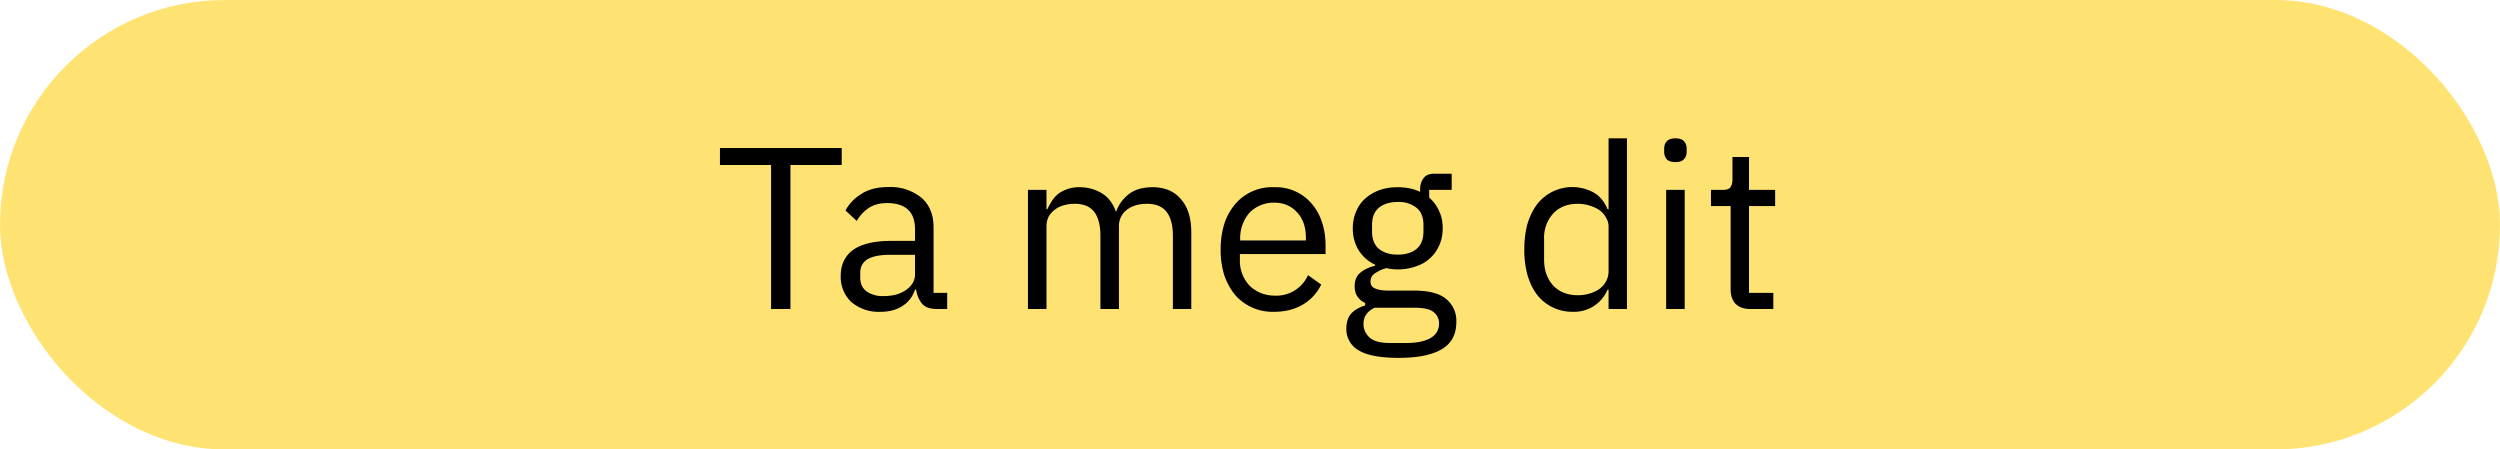 <svg width="178" height="32" viewBox="0 0 178 32" fill="none" xmlns="http://www.w3.org/2000/svg"><rect width="178" height="32" rx="16" fill="#FFE372"/><path d="M56.28 11.75V22H54.9V11.75h-3.64v-1.21h8.67v1.21h-3.65zM66.7 22c-.5 0-.85-.13-1.07-.4a2 2 0 01-.4-.98h-.08c-.18.53-.49.92-.92 1.18-.42.27-.93.4-1.52.4a3 3 0 01-2.1-.7 2.44 2.44 0 01-.75-1.87c0-.8.3-1.4.87-1.83.6-.43 1.51-.65 2.75-.65h1.67v-.83c0-.6-.16-1.07-.49-1.38-.33-.32-.83-.48-1.51-.48-.52 0-.95.12-1.3.35-.34.23-.62.53-.85.92l-.8-.74c.24-.46.6-.85 1.11-1.17.5-.33 1.14-.5 1.9-.5a3.5 3.5 0 012.4.76c.57.5.86 1.2.86 2.1v4.67h.97V22h-.74zm-3.78-.92c.33 0 .63-.04.9-.11.28-.08.51-.2.7-.33.2-.15.36-.31.47-.5.1-.18.16-.38.16-.6v-1.4h-1.74c-.75 0-1.3.11-1.66.33-.34.22-.5.54-.5.95v.35c0 .41.14.74.44.97a2 2 0 001.23.34zm10.27.92v-8.48h1.32v1.38h.06c.1-.21.21-.42.33-.6.13-.2.29-.37.46-.51a2.5 2.5 0 011.5-.46c.55 0 1.07.13 1.54.4s.82.7 1.05 1.32h.03c.16-.46.44-.86.86-1.2.43-.35 1-.52 1.72-.52.87 0 1.54.28 2.02.85.5.56.74 1.35.74 2.38V22h-1.31v-5.2c0-.76-.15-1.33-.45-1.71-.3-.39-.76-.58-1.4-.58-.27 0-.52.03-.76.1-.23.06-.44.16-.63.3a1.43 1.43 0 00-.6 1.21V22h-1.32v-5.2c0-.76-.15-1.33-.44-1.71-.3-.39-.76-.58-1.38-.58-.27 0-.52.03-.76.1-.24.06-.45.16-.64.3-.18.13-.34.3-.46.5-.1.2-.16.44-.16.71V22h-1.32zm17.53.2a3.53 3.53 0 01-2.78-1.2c-.32-.4-.58-.86-.77-1.4a6.02 6.02 0 01-.26-1.84c0-.67.09-1.27.26-1.82a4.2 4.2 0 01.77-1.4 3.44 3.44 0 012.78-1.21 3.34 3.34 0 012.68 1.18c.31.36.56.8.72 1.3.17.5.26 1.05.26 1.66v.62h-6.1v.4a2.6 2.6 0 00.66 1.82c.22.23.49.4.8.54.31.13.67.2 1.06.2a2.46 2.46 0 002.33-1.46l.94.67a3.3 3.3 0 01-1.28 1.41c-.58.35-1.27.53-2.07.53zm0-7.77a2.4 2.4 0 00-1.76.72A2.76 2.76 0 0088.3 17v.12h4.68v-.19c0-.75-.2-1.35-.62-1.8-.41-.46-.95-.7-1.63-.7zm12.97 8.5c0 .88-.34 1.52-1.03 1.93-.68.41-1.7.62-3.07.62-1.33 0-2.28-.18-2.86-.54a1.72 1.72 0 01-.87-1.54c0-.46.12-.83.36-1.09.24-.25.57-.44.98-.56v-.18c-.5-.24-.75-.63-.75-1.18 0-.43.14-.75.4-.97.28-.23.63-.4 1.06-.5v-.07a2.8 2.8 0 01-1.18-1.04 2.94 2.94 0 01-.41-1.56 3 3 0 01.23-1.18c.15-.36.36-.67.64-.92a3 3 0 011-.6c.4-.15.83-.22 1.31-.22.6 0 1.14.1 1.61.33v-.15c0-.33.08-.6.23-.8.16-.23.4-.34.76-.34h1.26v1.15h-1.6v.55c.3.26.54.58.7.95.18.36.26.77.26 1.23 0 .43-.07.82-.23 1.18a2.68 2.68 0 01-1.66 1.53 3.85 3.85 0 01-2.13.13c-.29.08-.54.2-.77.35a.68.68 0 00-.35.6c0 .26.12.43.36.51.24.1.56.14.94.14h1.8c1.06 0 1.82.2 2.29.6a2 2 0 01.72 1.65zm-1.23.1a1 1 0 00-.4-.82c-.25-.2-.7-.3-1.36-.3h-2.82c-.53.25-.8.63-.8 1.16 0 .37.15.69.42.95.28.26.76.4 1.43.4h1.21c.74 0 1.3-.12 1.71-.35.4-.23.61-.58.61-1.04zm-2.94-4.9c.56 0 1-.14 1.33-.4.33-.27.5-.69.5-1.25v-.46c0-.56-.17-.97-.5-1.23a2.01 2.01 0 00-1.33-.41c-.56 0-1 .14-1.33.4-.33.27-.5.68-.5 1.24v.46c0 .56.17.98.5 1.25.33.26.77.4 1.33.4zm15 2.49h-.06a2.58 2.58 0 01-2.48 1.58 3.17 3.17 0 01-2.53-1.2c-.3-.39-.52-.85-.69-1.4a6.8 6.8 0 01-.23-1.84c0-.68.08-1.29.23-1.84.17-.54.4-1.01.7-1.4a3.17 3.17 0 014.03-.8c.43.25.75.65.97 1.18h.07V9.85h1.31V22h-1.31v-1.38zm-2.18.4c.3 0 .58-.04.84-.12.27-.08.5-.19.7-.33.2-.15.36-.33.47-.54.12-.22.18-.47.18-.74v-3.15c0-.23-.06-.45-.18-.64a1.5 1.5 0 00-.46-.53c-.2-.14-.44-.25-.71-.33a2.63 2.63 0 00-.84-.13c-.74 0-1.33.24-1.76.7a2.57 2.57 0 00-.64 1.83v1.45c0 .75.22 1.36.64 1.83.43.46 1.02.7 1.76.7zm6.95-9.48c-.28 0-.5-.07-.62-.2a.81.81 0 01-.18-.54v-.22c0-.21.06-.39.18-.52.13-.14.34-.21.62-.21.29 0 .49.07.6.2.14.14.2.32.2.53v.22c0 .22-.06.4-.2.54-.11.13-.31.2-.6.2zm-.66 1.98h1.32V22h-1.32v-8.48zm5.98 8.48c-.46 0-.8-.13-1.05-.38-.23-.26-.34-.6-.34-1.02v-5.93h-1.4v-1.15h.79c.28 0 .48-.05.57-.16.11-.12.17-.32.17-.6v-1.58h1.18v2.34h1.86v1.15h-1.86v6.18h1.73V22h-1.65z" fill="#000"/></svg>